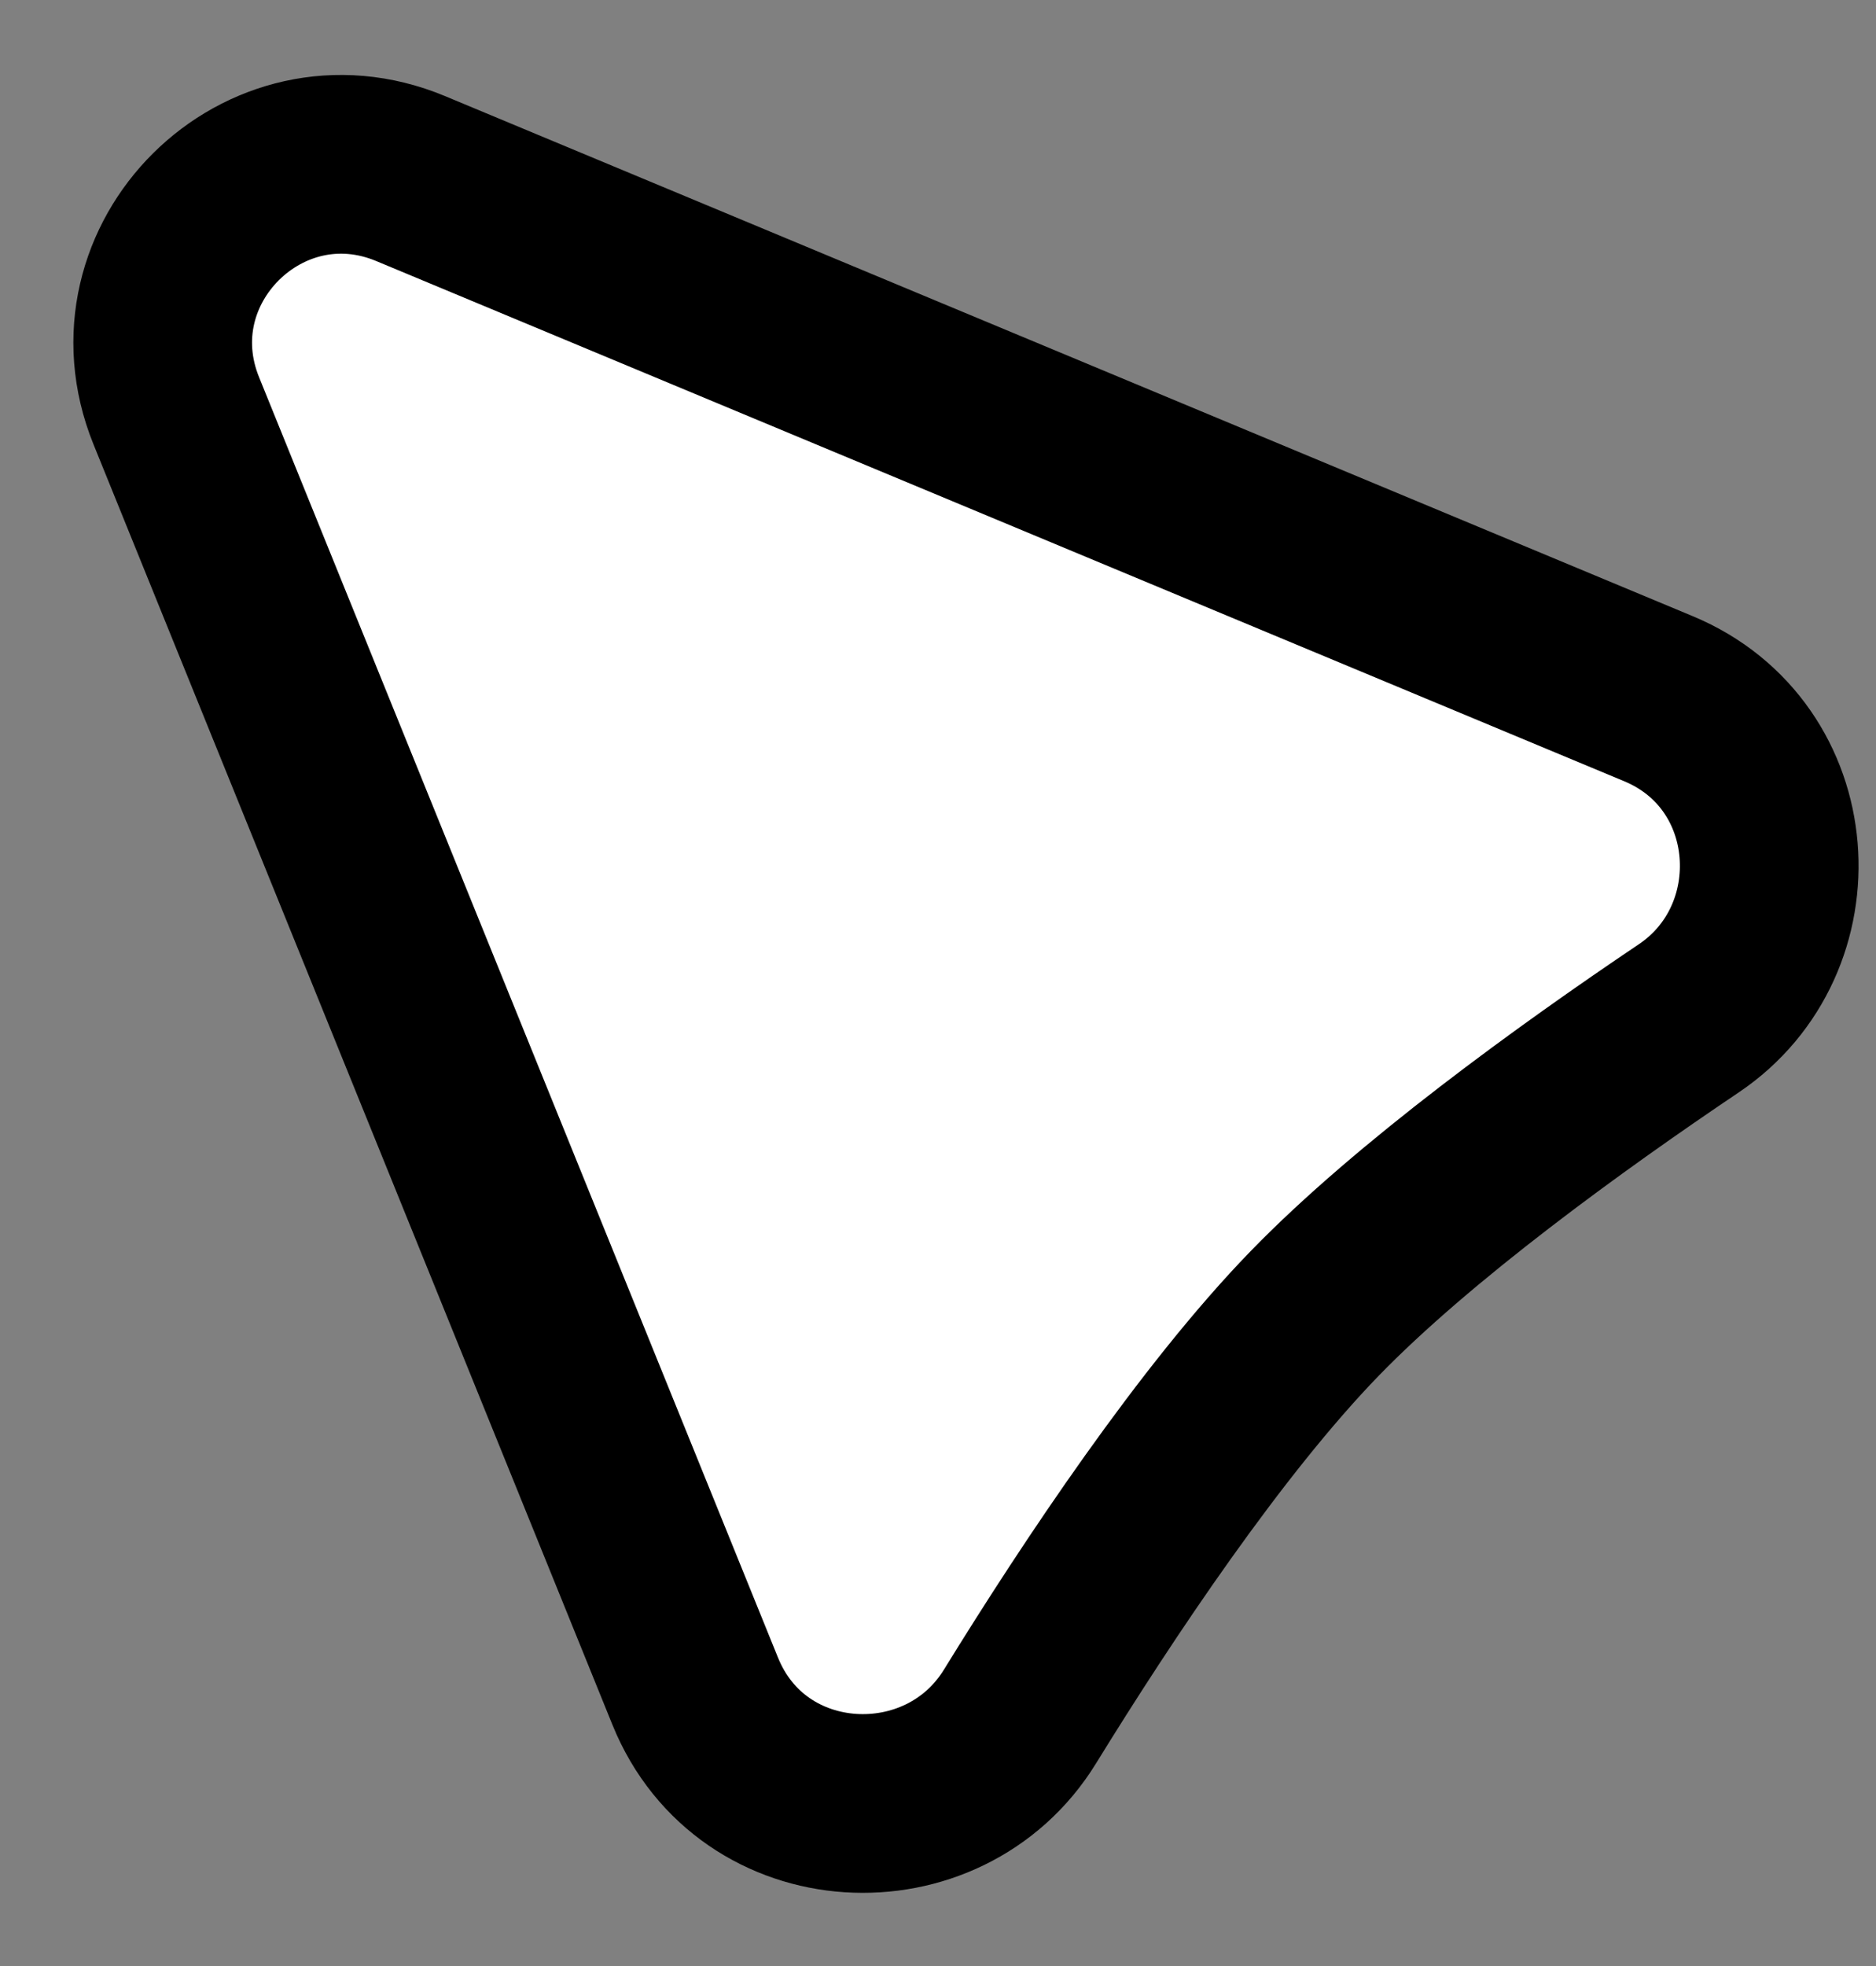 <svg width="21" height="22" viewBox="0 0 21 22" fill="none" xmlns="http://www.w3.org/2000/svg">
<rect x="0" y="0" width="21" height="22" fill="#808080" stroke="none"/>
<path d="M18.566 7.819L4.596 1.998C2.956 1.315 1.306 2.95 1.973 4.596L7.782 18.924C8.42 20.498 10.564 20.595 11.417 19.209C12.298 17.779 13.558 15.891 14.717 14.697C15.824 13.557 17.58 12.286 18.903 11.396C20.217 10.513 20.087 8.453 18.566 7.819Z" fill="white" stroke="black" stroke-width="2"/>
</svg>
